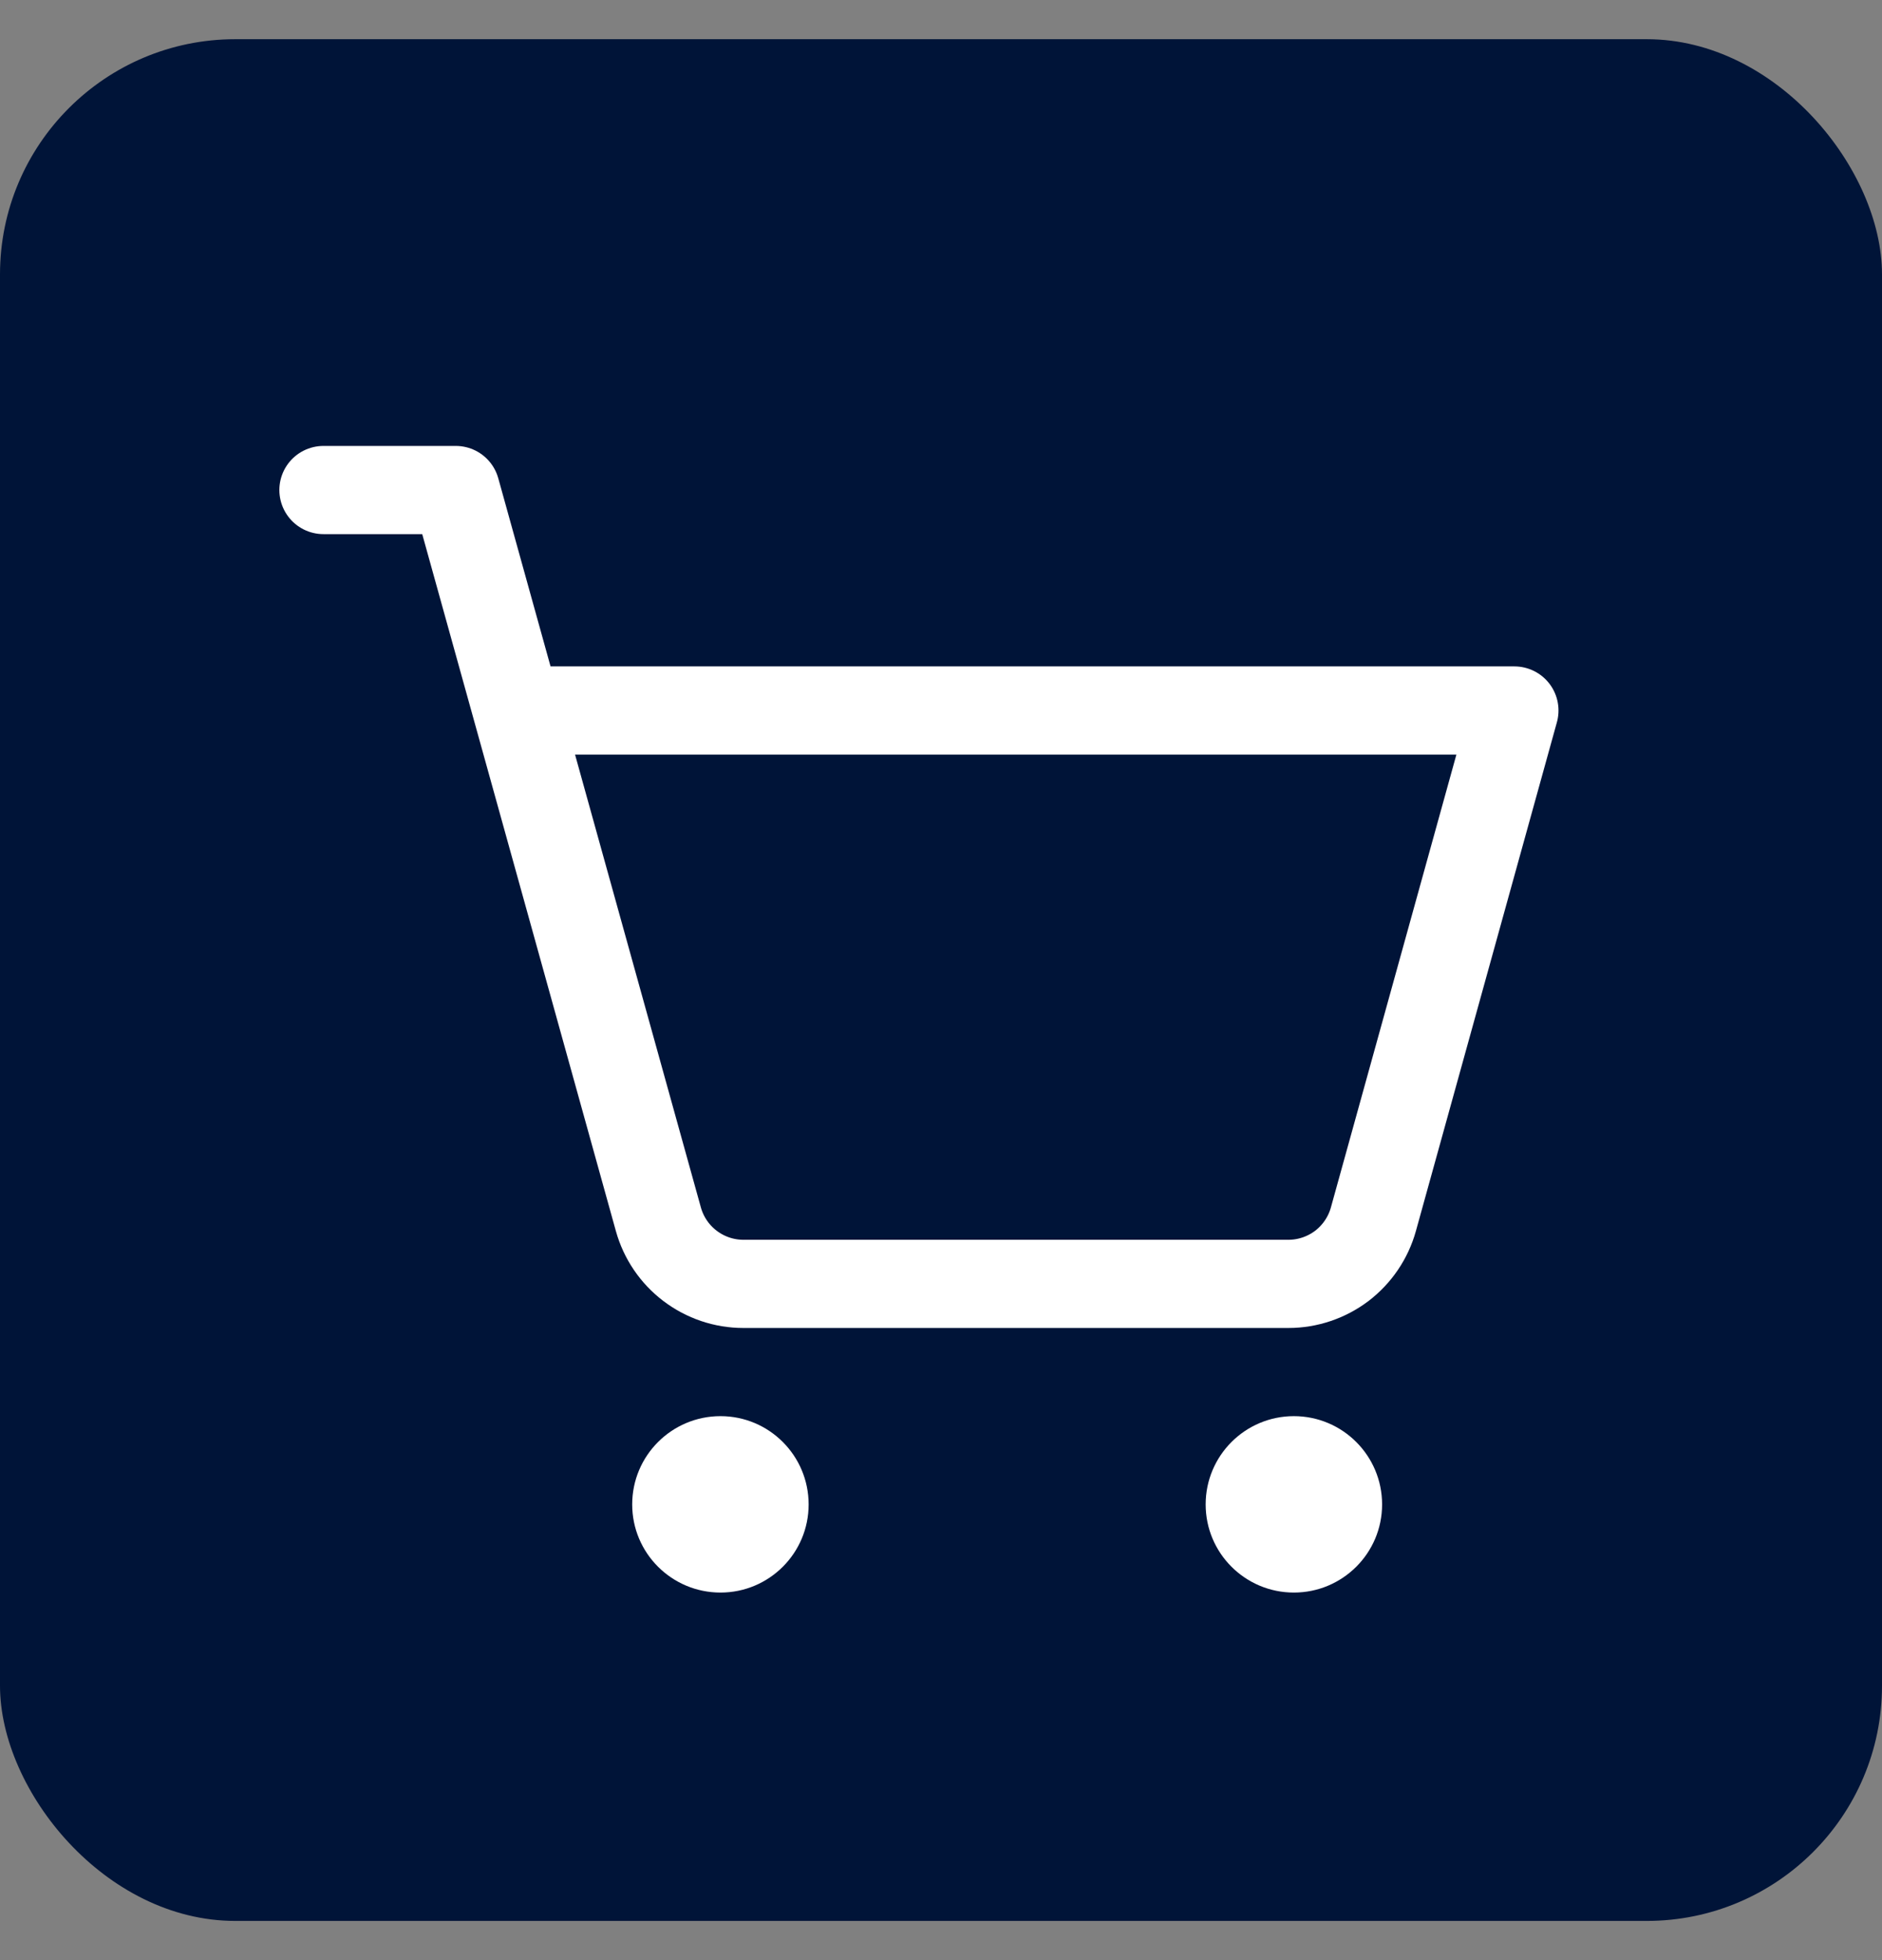 <svg width="24" height="25" viewBox="0 0 24 25" fill="none" xmlns="http://www.w3.org/2000/svg">
<rect x="0" y="0" width="24" height="25" fill="#808080" stroke="none"/>
<rect y="0.5" width="24" height="24" rx="3" fill="#001438"/>
<g clip-path="url(#clip0_1_1331)">
<path d="M9.188 20.312C9.809 20.312 10.312 19.809 10.312 19.188C10.312 18.566 9.809 18.062 9.188 18.062C8.566 18.062 8.062 18.566 8.062 19.188C8.062 19.809 8.566 20.312 9.188 20.312Z" fill="white"/>
<path d="M16.5 20.312C17.121 20.312 17.625 19.809 17.625 19.188C17.625 18.566 17.121 18.062 16.5 18.062C15.879 18.062 15.375 18.566 15.375 19.188C15.375 19.809 15.879 20.312 16.5 20.312Z" fill="white"/>
<path d="M4.125 6.25H5.812L8.396 15.551C8.462 15.788 8.604 15.997 8.799 16.145C8.995 16.294 9.234 16.375 9.48 16.375H16.43C16.676 16.375 16.915 16.294 17.111 16.146C17.306 15.997 17.448 15.788 17.514 15.551L19.312 9.062H6.594" stroke="white" stroke-width="1.125" stroke-linecap="round" stroke-linejoin="round"/>
</g>
<defs>
<clipPath id="clip0_1_1331">
<rect width="18" height="18" fill="white" transform="translate(3 4)"/>
</clipPath>
</defs>
</svg>
